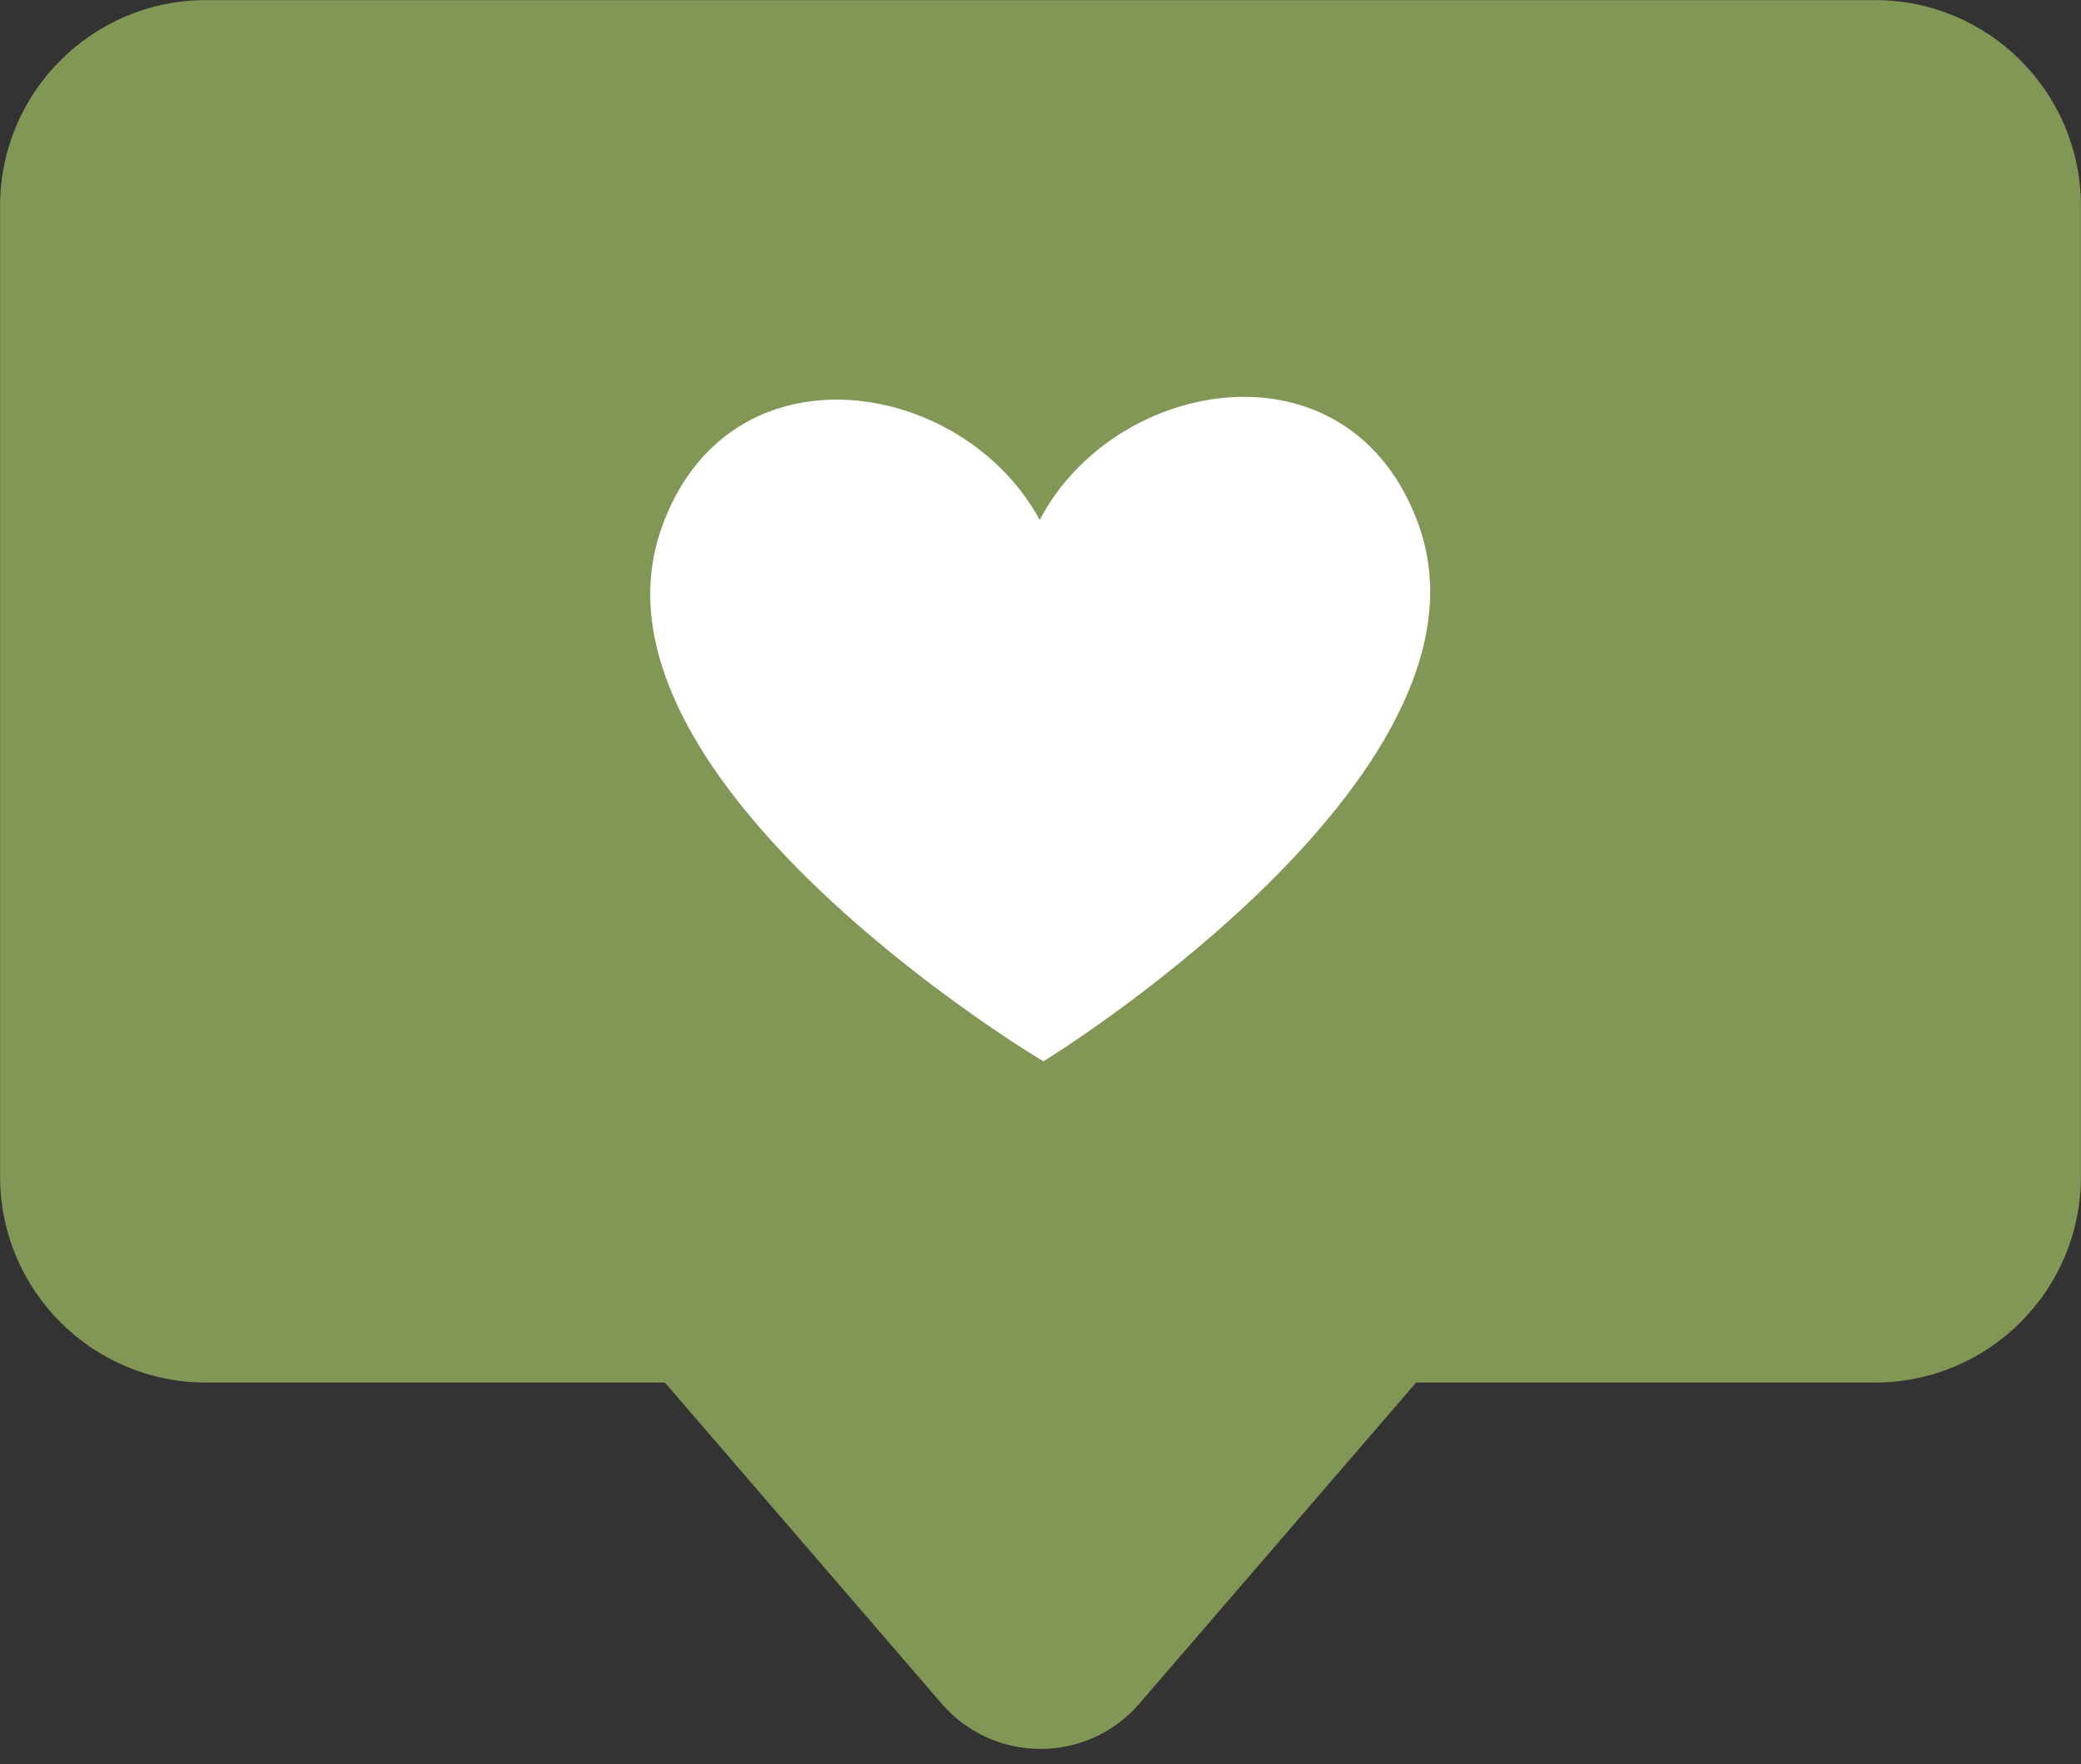 <?xml version="1.0" encoding="UTF-8" standalone="no"?><svg xmlns="http://www.w3.org/2000/svg" xmlns:xlink="http://www.w3.org/1999/xlink" fill="#000000" height="469.6" preserveAspectRatio="xMidYMid meet" version="1" viewBox="223.0 248.1 554.0 469.6" width="554" zoomAndPan="magnify"><rect x="223.0" y="248.1" width="554.0" height="469.6" fill="#333333" stroke="none"/><g><g id="change1_1"><path d="M 722.156 248.125 L 277.844 248.125 C 247.566 248.125 223.023 272.672 223.023 302.949 L 223.023 561.305 C 223.023 591.582 247.566 616.129 277.844 616.129 L 399.996 616.129 L 473.676 701.594 C 487.539 717.676 512.461 717.676 526.324 701.594 L 600.004 616.129 L 722.156 616.129 C 752.434 616.129 776.977 591.582 776.977 561.305 L 776.977 302.949 C 776.977 272.672 752.434 248.125 722.156 248.125" fill="#829656"/></g><g id="change2_1"><path d="M 600.617 387.656 C 582.418 337.402 519.871 348.102 499.789 386.516 C 479.188 348.379 416.504 338.531 398.988 389.027 C 376.574 453.645 491.98 525.453 500.77 530.605 C 509.488 525.336 623.906 451.961 600.617 387.656" fill="#ffffff"/></g></g></svg>